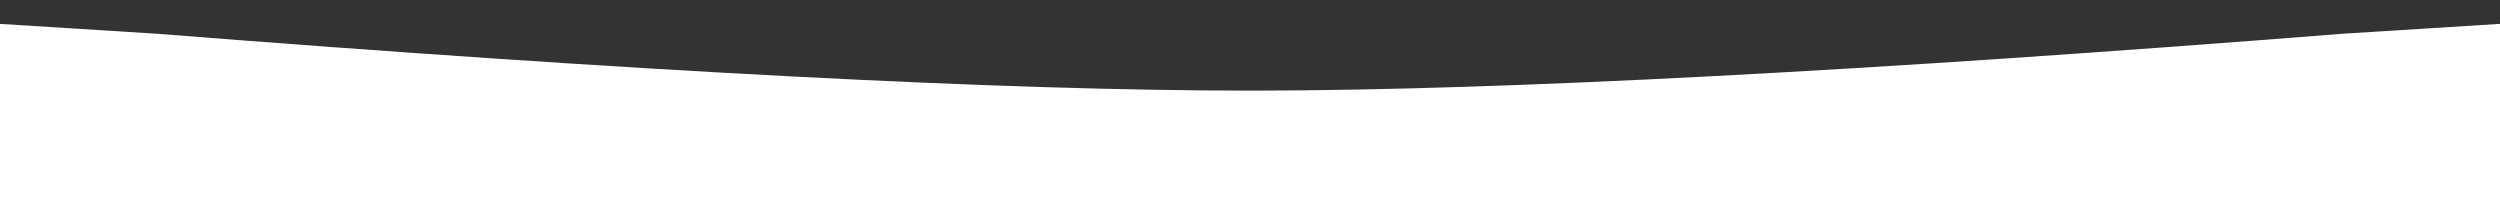 <?xml version="1.0" encoding="UTF-8"?>
<svg width="1920px" height="170px" viewBox="0 0 1920 170" version="1.1" xmlns="http://www.w3.org/2000/svg" xmlns:xlink="http://www.w3.org/1999/xlink">
    <rect x="0" y="0" width="1920" height="170" fill="#333333" stroke="none"/>
    <title>hero-ground-element-curved-1920-taller</title>
    <g id="hero-ground-element-curved-1920-taller" stroke="none" stroke-width="1" fill="none" fill-rule="evenodd">
        <path d="M-292.371,170 L-292.371,0 L120,25.884 C489.89,55.027 769.89,69.599 960,69.599 L959.814,69.598 L965.359,69.594 C1155.348,69.306 1433.438,54.736 1799.629,25.884 L2212,0 L2212,170 L-292.371,170 Z" id="Path" fill="#FFFFFF" fill-rule="nonzero"></path>
    </g>
</svg>